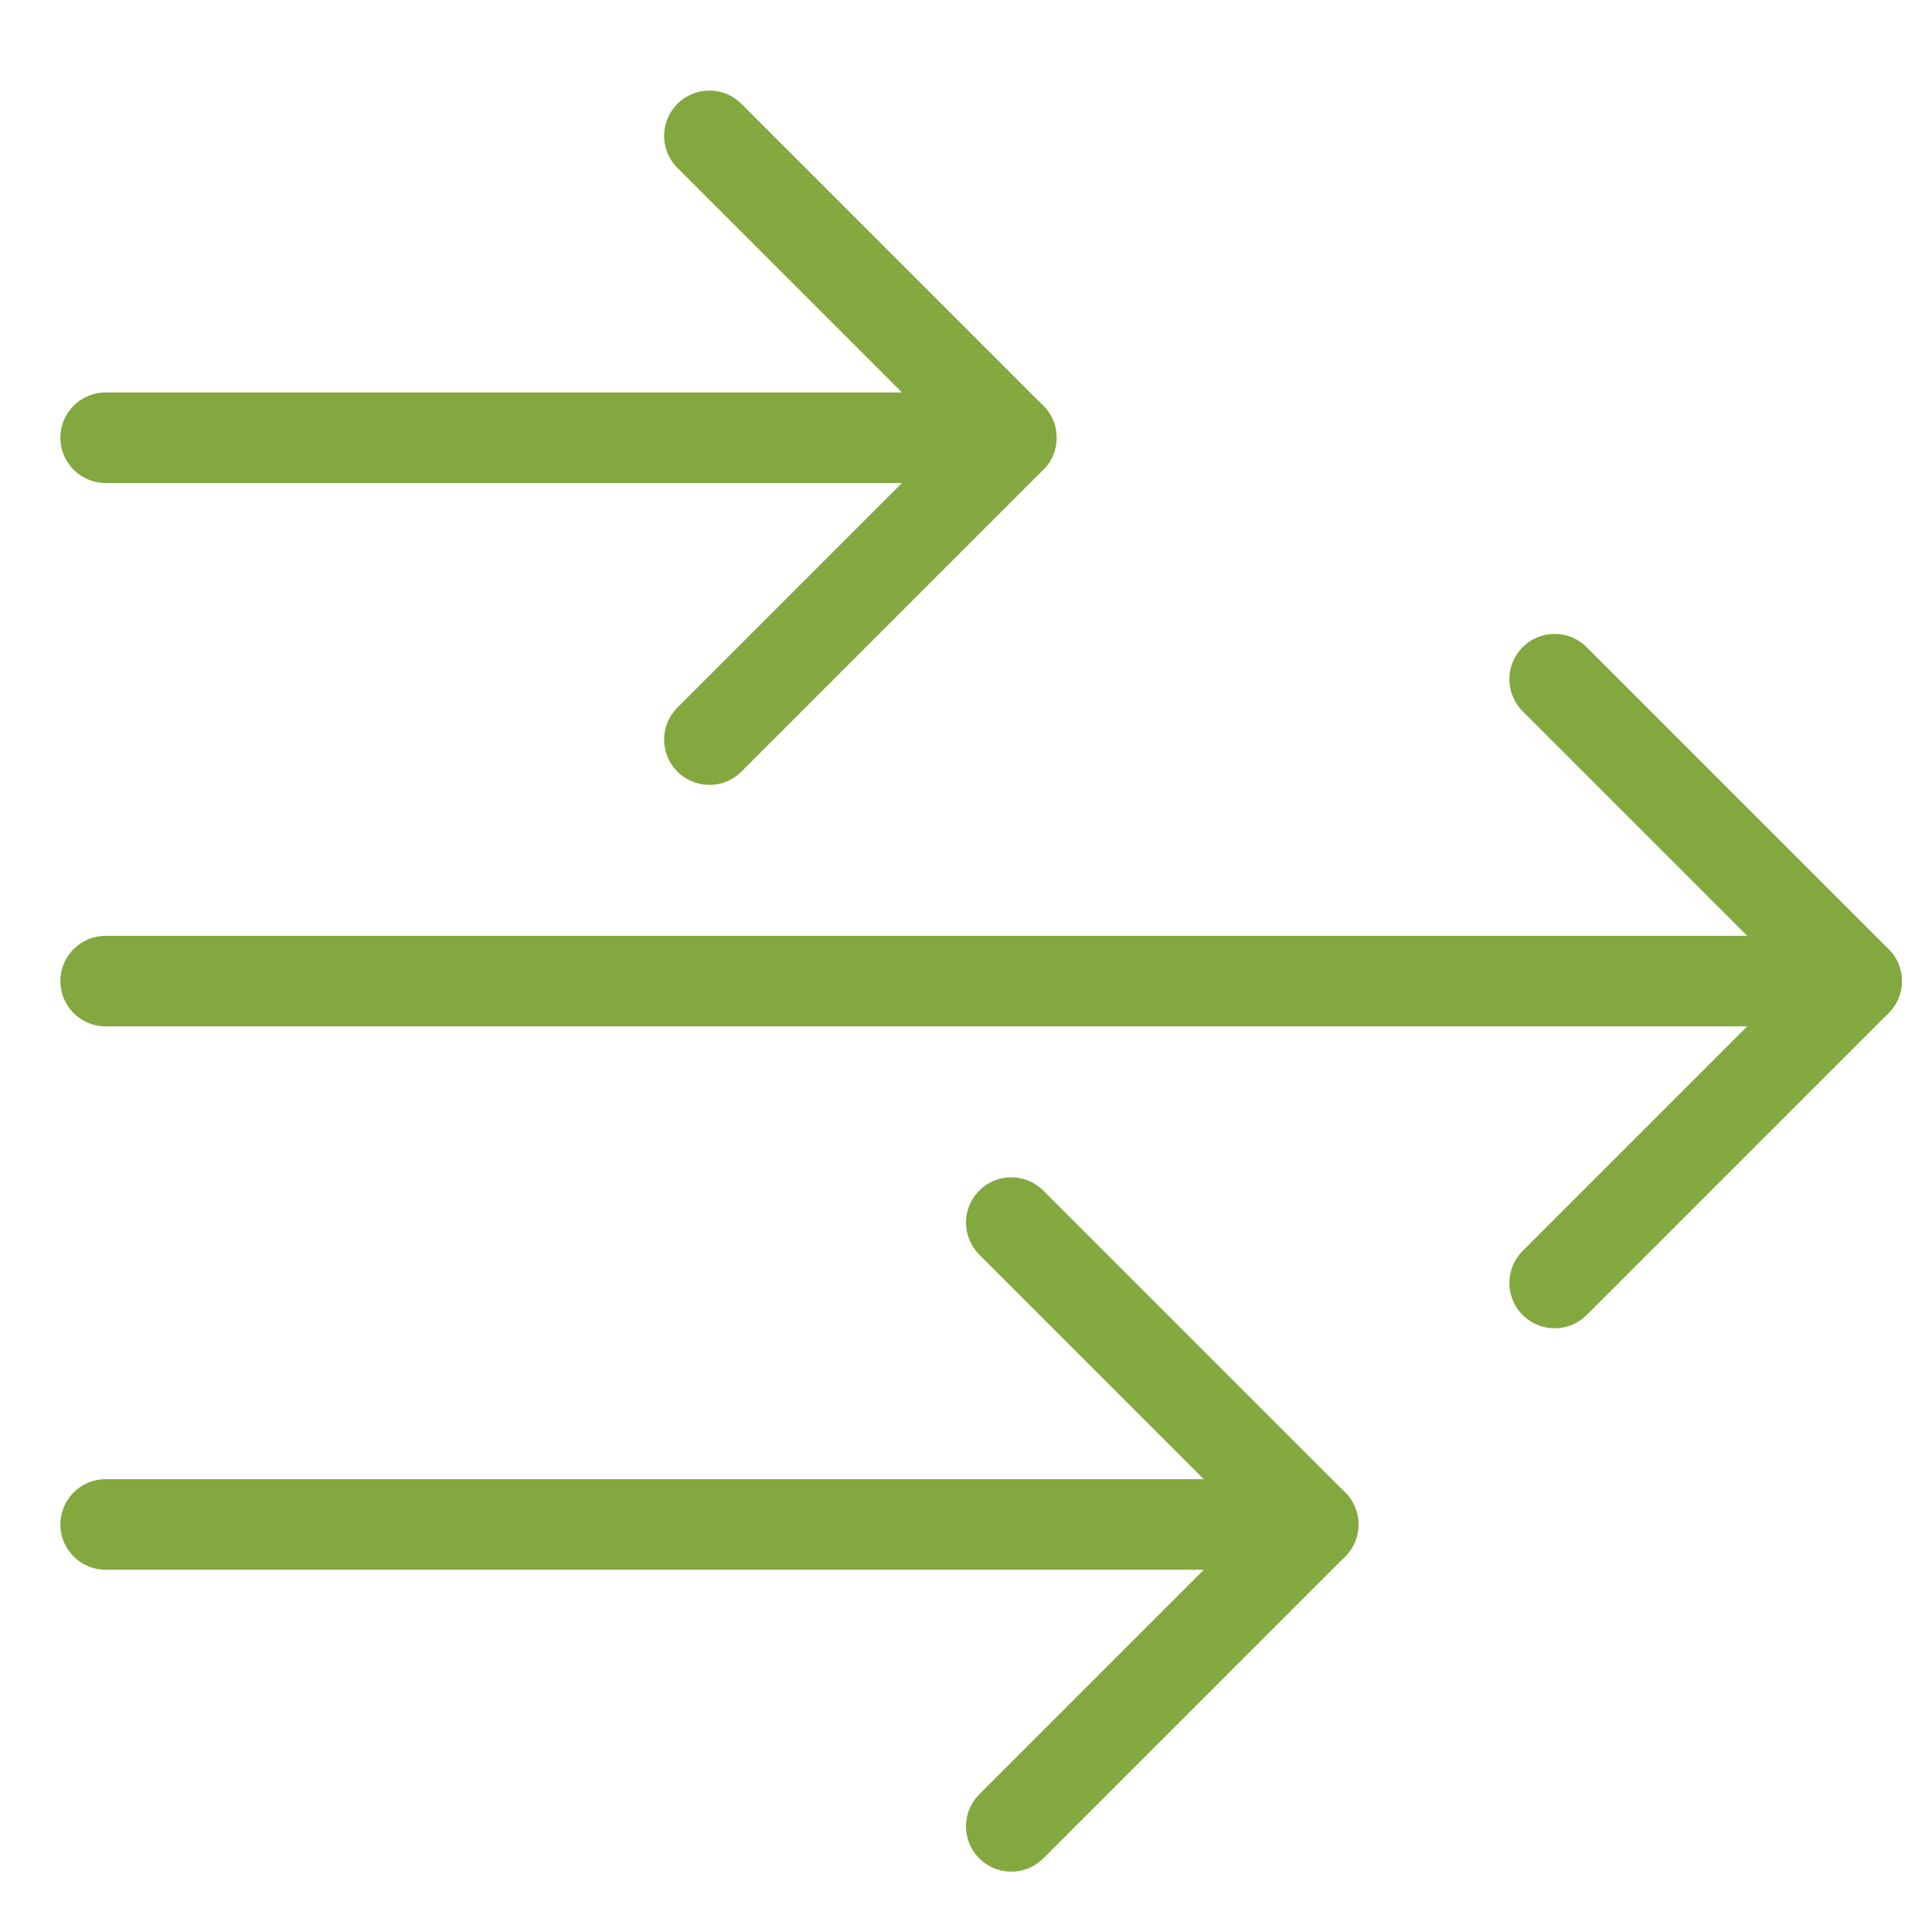<svg xmlns="http://www.w3.org/2000/svg" xmlns:xlink="http://www.w3.org/1999/xlink" x="0px" y="0px" width="64px" height="64px" viewBox="0 0 64 64"><g stroke-width="3" transform="translate(0.5, 0.5)"><line data-cap="butt" fill="none" stroke="#83a840" stroke-width="3" stroke-miterlimit="10" x1="3" y1="32" x2="61" y2="32" stroke-linejoin="round" stroke-linecap="round"></line>
<line data-cap="butt" data-color="color-2" fill="none" stroke="#83a840" stroke-width="3" stroke-miterlimit="10" x1="3" y1="14" x2="33" y2="14" stroke-linejoin="round" stroke-linecap="round"></line>
<line data-cap="butt" data-color="color-2" fill="none" stroke="#83a840" stroke-width="3" stroke-miterlimit="10" x1="3" y1="50" x2="43" y2="50" stroke-linejoin="round" stroke-linecap="round"></line>
<polyline fill="none" stroke="#83a840" stroke-width="3" stroke-linecap="round" stroke-miterlimit="10" points="51,22 61,32 
	51,42 " stroke-linejoin="round"></polyline>
<polyline data-color="color-2" fill="none" stroke="#83a840" stroke-width="3" stroke-linecap="round" stroke-miterlimit="10" points="
	23,4 33,14 23,24 " stroke-linejoin="round"></polyline>
<polyline data-color="color-2" fill="none" stroke="#83a840" stroke-width="3" stroke-linecap="round" stroke-miterlimit="10" points="
	33,40 43,50 33,60 " stroke-linejoin="round"></polyline></g></svg>